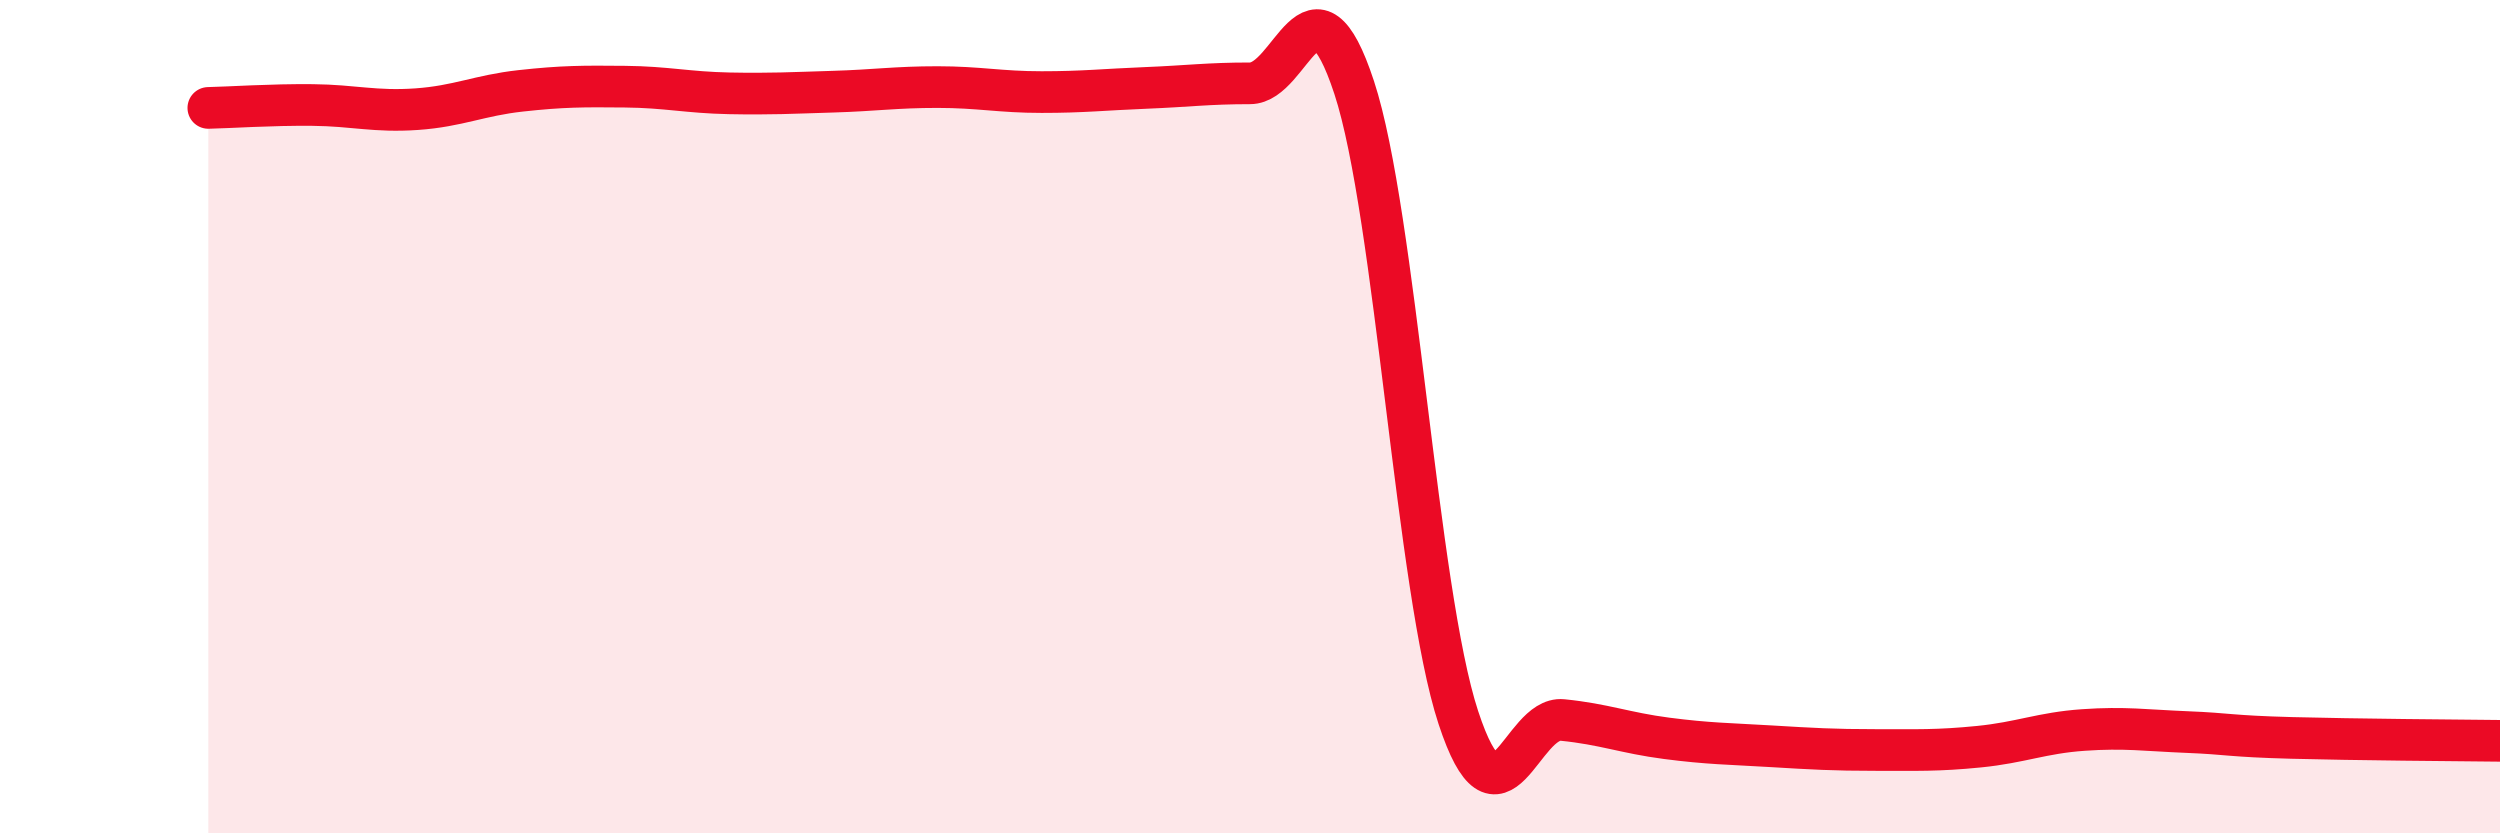 
    <svg width="60" height="20" viewBox="0 0 60 20" xmlns="http://www.w3.org/2000/svg">
      <path
        d="M 5,2.59 C 5.5,2.58 6.5,2.51 7.5,2.52 C 8.5,2.53 9,2.69 10,2.62 C 11,2.55 11.5,2.29 12.5,2.18 C 13.5,2.07 14,2.07 15,2.08 C 16,2.09 16.5,2.22 17.5,2.24 C 18.5,2.26 19,2.23 20,2.2 C 21,2.17 21.5,2.09 22.5,2.09 C 23.5,2.09 24,2.21 25,2.21 C 26,2.21 26.5,2.15 27.5,2.11 C 28.5,2.07 29,2 30,2 C 31,2 31.5,-0.94 32.5,2.1 C 33.5,5.14 34,14.18 35,17.22 C 36,20.26 36.5,17.18 37.5,17.28 C 38.5,17.38 39,17.59 40,17.72 C 41,17.85 41.5,17.85 42.5,17.91 C 43.5,17.97 44,18 45,18 C 46,18 46.5,18.02 47.5,17.92 C 48.5,17.82 49,17.59 50,17.52 C 51,17.45 51.5,17.53 52.5,17.57 C 53.5,17.61 53.5,17.67 55,17.71 C 56.5,17.75 59,17.77 60,17.78L60 20L5 20Z"
        fill="#EB0A25"
        opacity="0.1"
        stroke-linecap="round"
        stroke-linejoin="round"
      />
      <path
        d="M 5,2.59 C 5.5,2.58 6.5,2.51 7.5,2.52 C 8.5,2.53 9,2.69 10,2.62 C 11,2.55 11.5,2.29 12.5,2.18 C 13.5,2.07 14,2.07 15,2.08 C 16,2.09 16.5,2.22 17.5,2.24 C 18.5,2.26 19,2.23 20,2.2 C 21,2.17 21.5,2.09 22.5,2.09 C 23.5,2.09 24,2.21 25,2.21 C 26,2.21 26.5,2.15 27.5,2.11 C 28.5,2.07 29,2 30,2 C 31,2 31.5,-0.94 32.5,2.1 C 33.5,5.14 34,14.18 35,17.22 C 36,20.26 36.5,17.18 37.5,17.28 C 38.5,17.38 39,17.59 40,17.72 C 41,17.85 41.5,17.85 42.5,17.91 C 43.5,17.97 44,18 45,18 C 46,18 46.5,18.02 47.5,17.92 C 48.5,17.82 49,17.59 50,17.52 C 51,17.45 51.5,17.53 52.5,17.57 C 53.5,17.61 53.5,17.67 55,17.71 C 56.5,17.75 59,17.77 60,17.78"
        stroke="#EB0A25"
        stroke-width="1"
        fill="none"
        stroke-linecap="round"
        stroke-linejoin="round"
      />
    </svg>
  